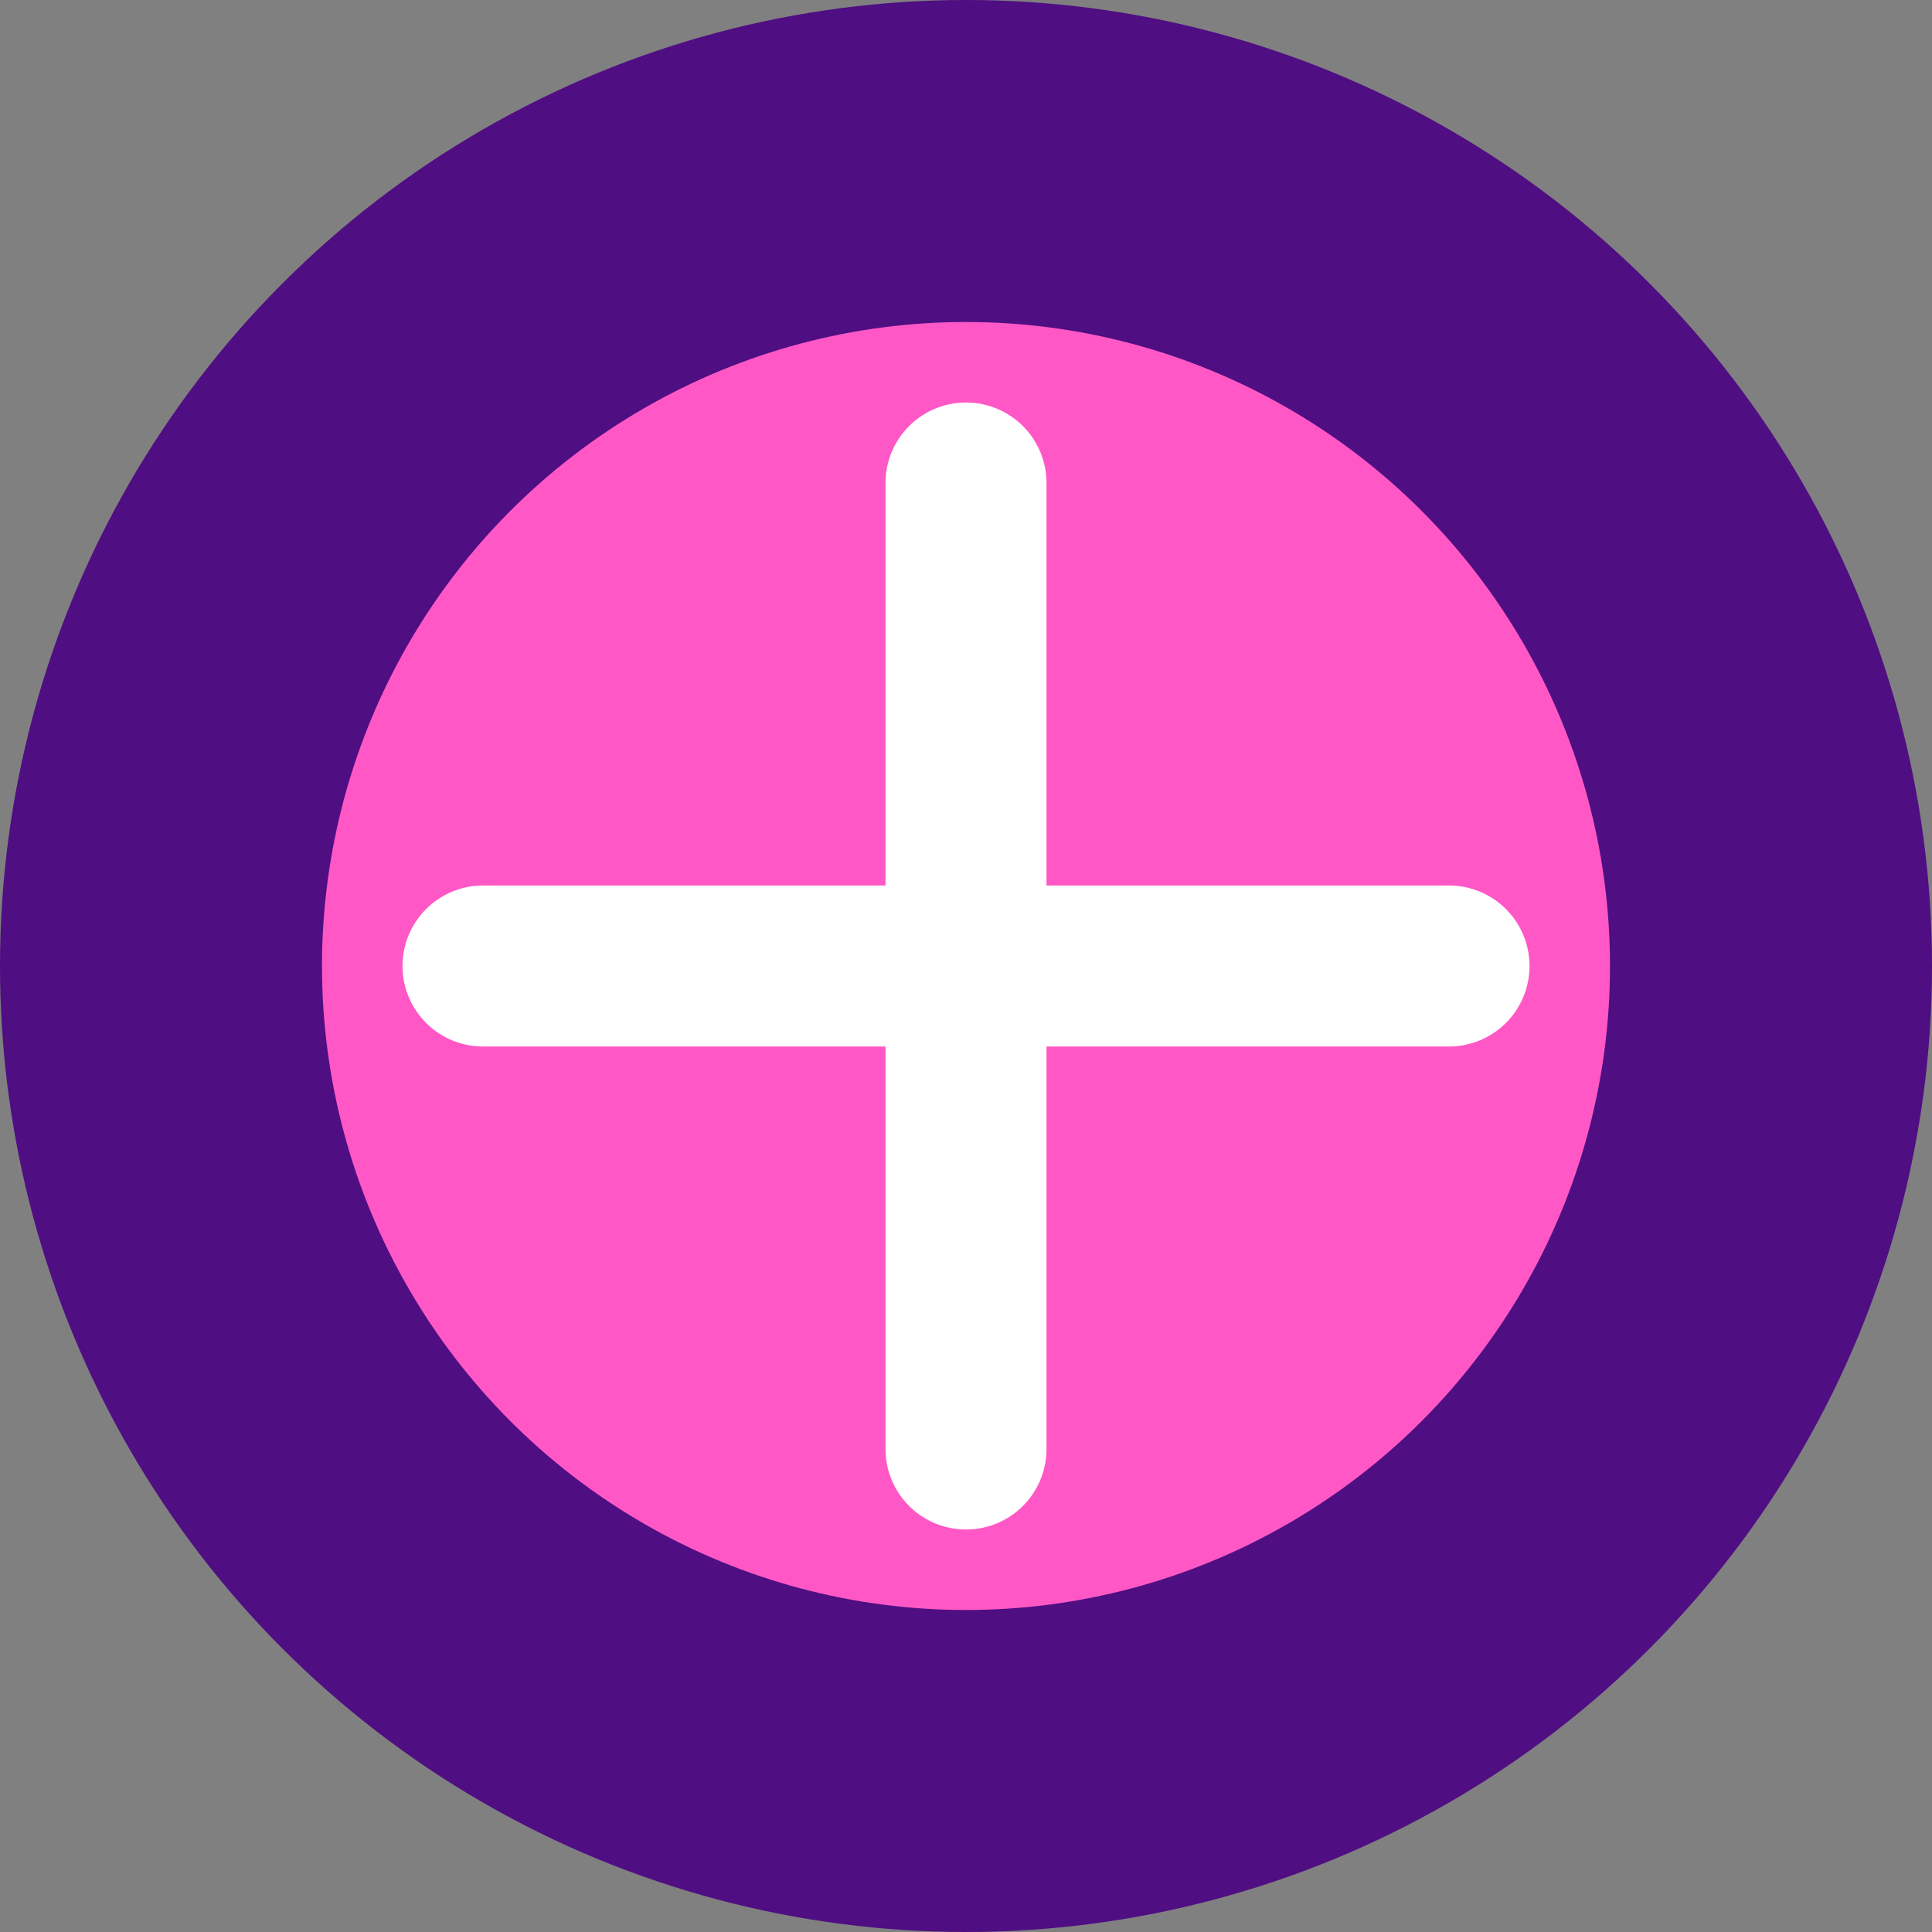 <svg width="192" height="192" viewBox="0 0 192 192" fill="none" xmlns="http://www.w3.org/2000/svg">
  <rect x="0" y="0" width="192" height="192" fill="#808080" stroke="none"/>
  <circle cx="96" cy="96" r="96" fill="#4F0E82"/>
  <circle cx="96" cy="96" r="64" fill="#FF58C6"/>
  <path d="M96 48V144M48 96H144" stroke="white" stroke-width="16" stroke-linecap="round"/>
</svg>
